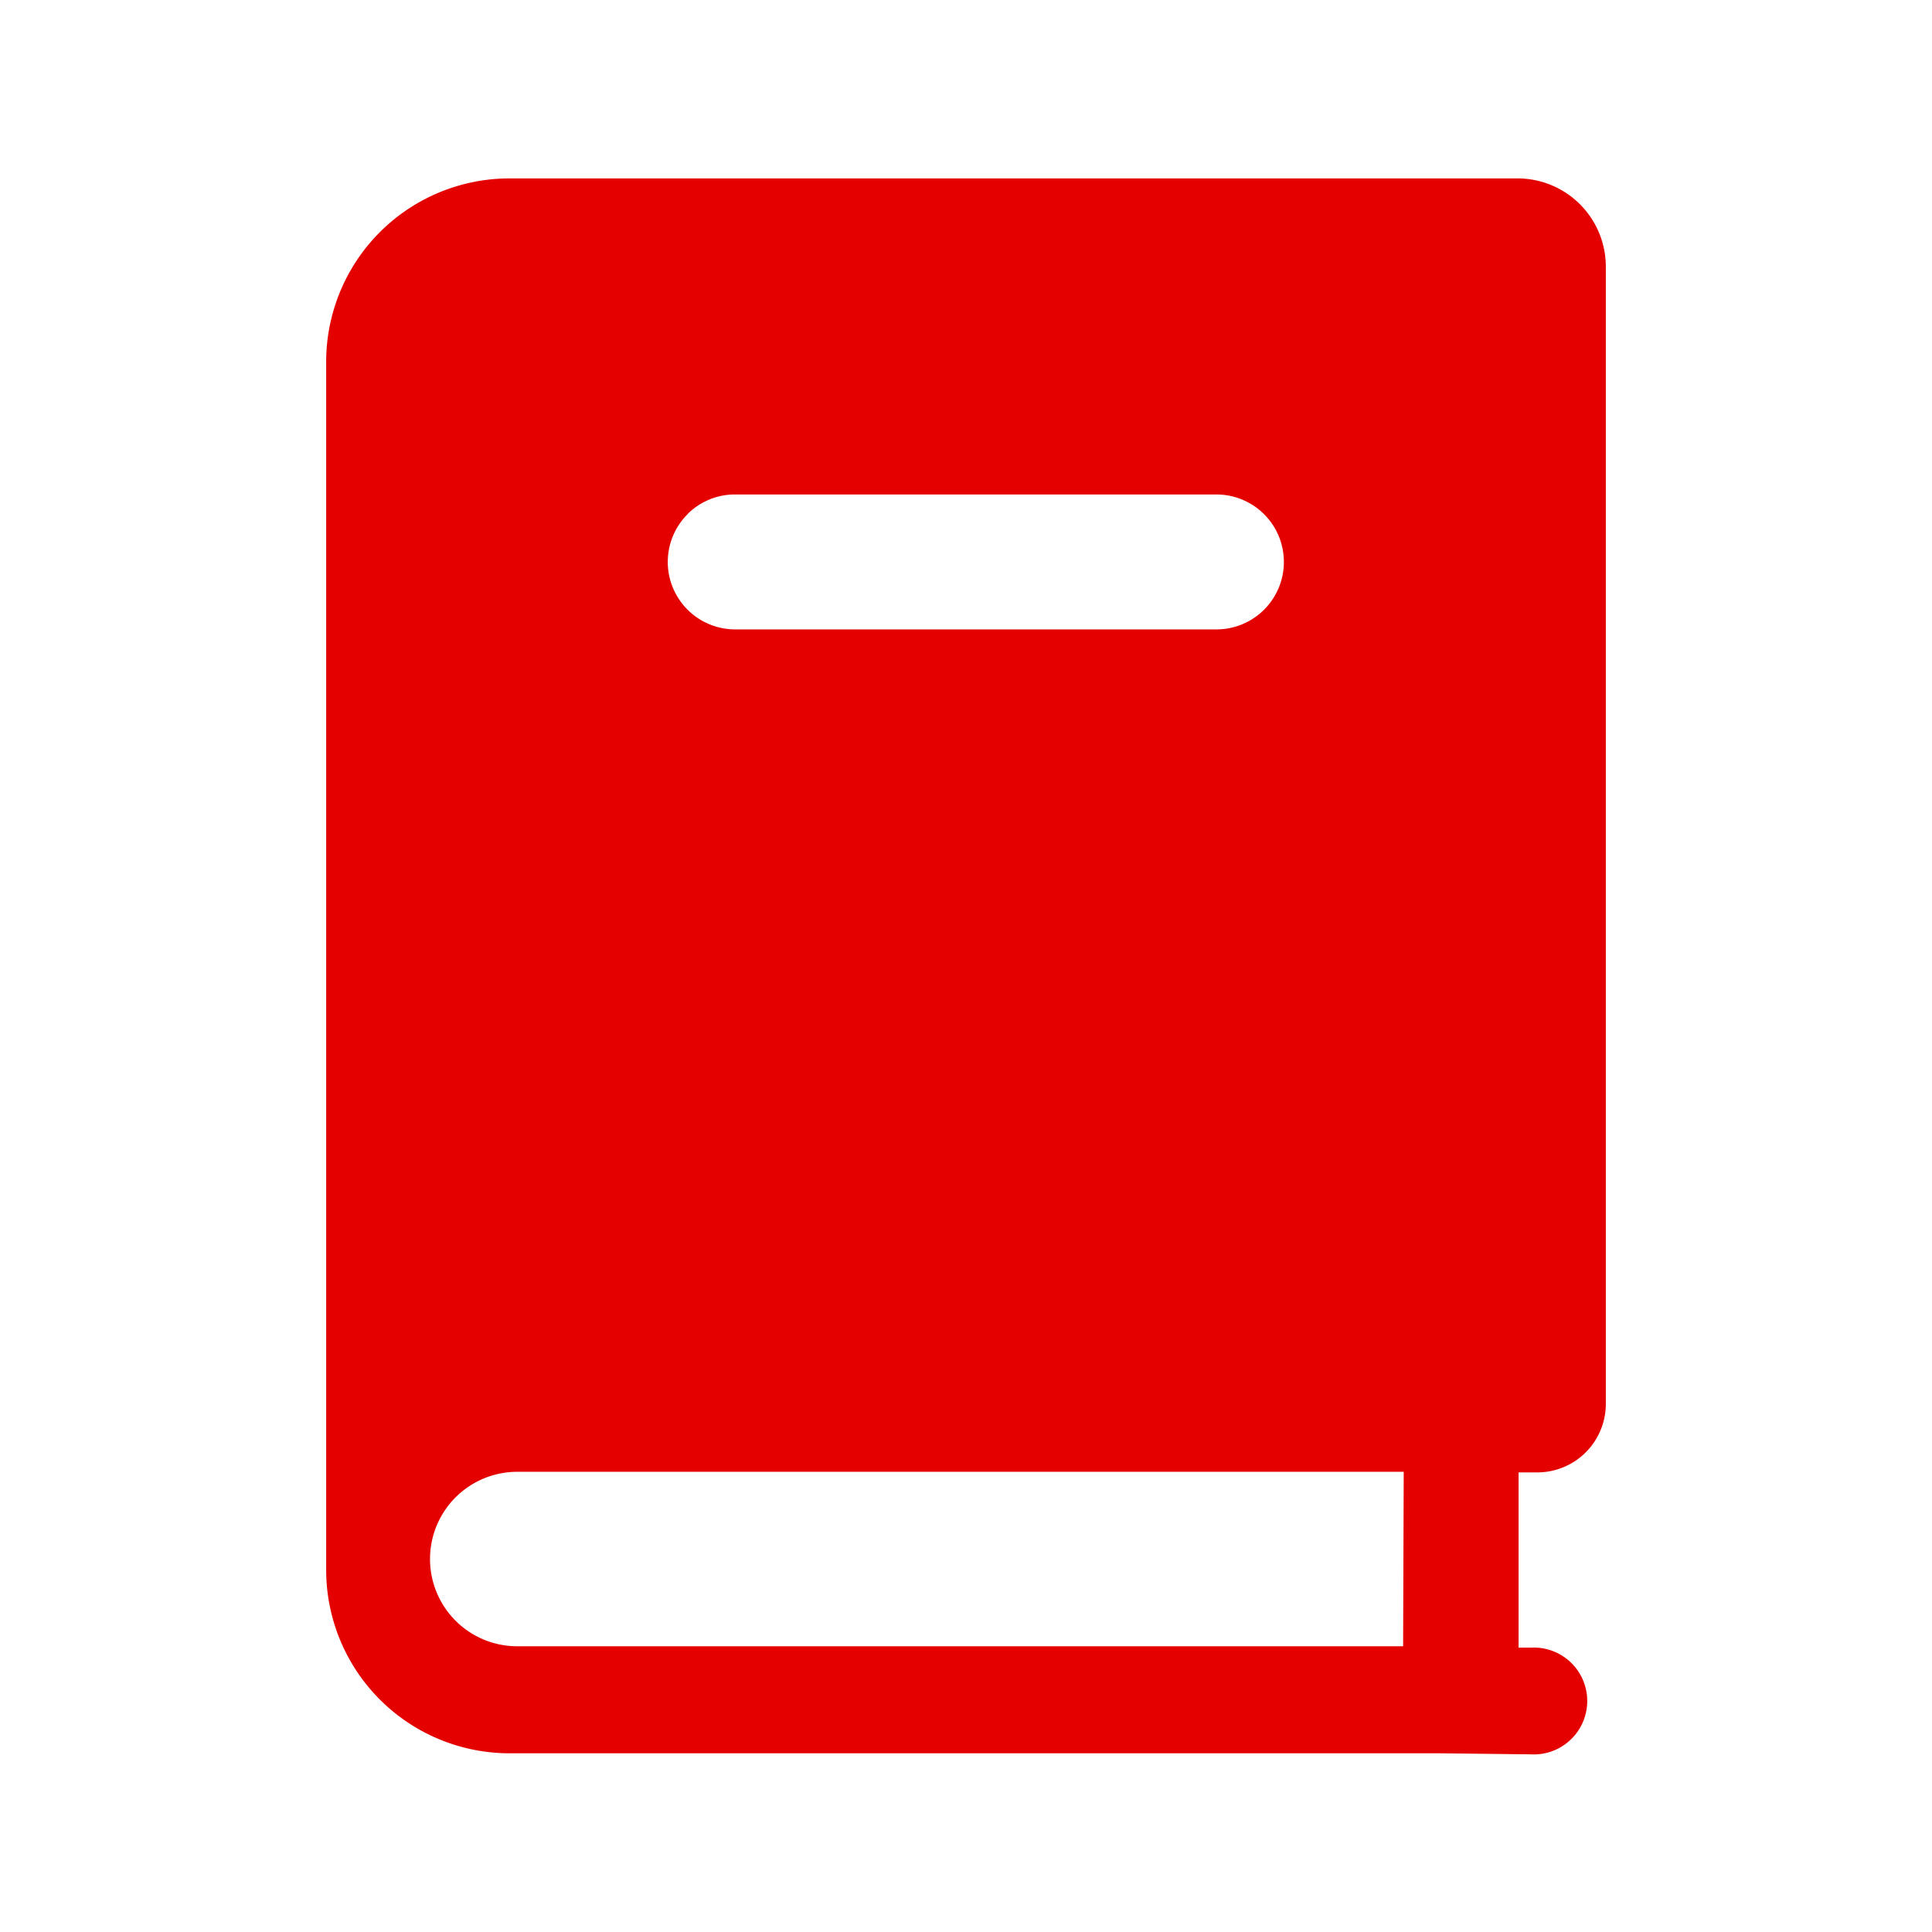 <svg id="Layer_1" data-name="Layer 1" xmlns="http://www.w3.org/2000/svg" viewBox="0 0 128 128"><defs><style>.cls-1{fill:#e50000;}</style></defs><path class="cls-1" d="M100.54,11.82H33.76A12.15,12.15,0,0,0,21.61,24v80a12.15,12.15,0,0,0,12.15,12.16H95.37l6.06.07h0a3.54,3.54,0,1,0,0-7.07h-.82V97.55h1.2A4.54,4.54,0,0,0,106.39,93V17.67A5.85,5.85,0,0,0,100.54,11.82Zm-55,22.25a4.44,4.44,0,0,1,3.16-1.31H80.59a4.47,4.47,0,0,1,0,8.94H48.71a4.47,4.47,0,0,1-3.16-7.63Zm47.42,75H34.27a5.78,5.78,0,0,1,0-11.56H93Z"/></svg>